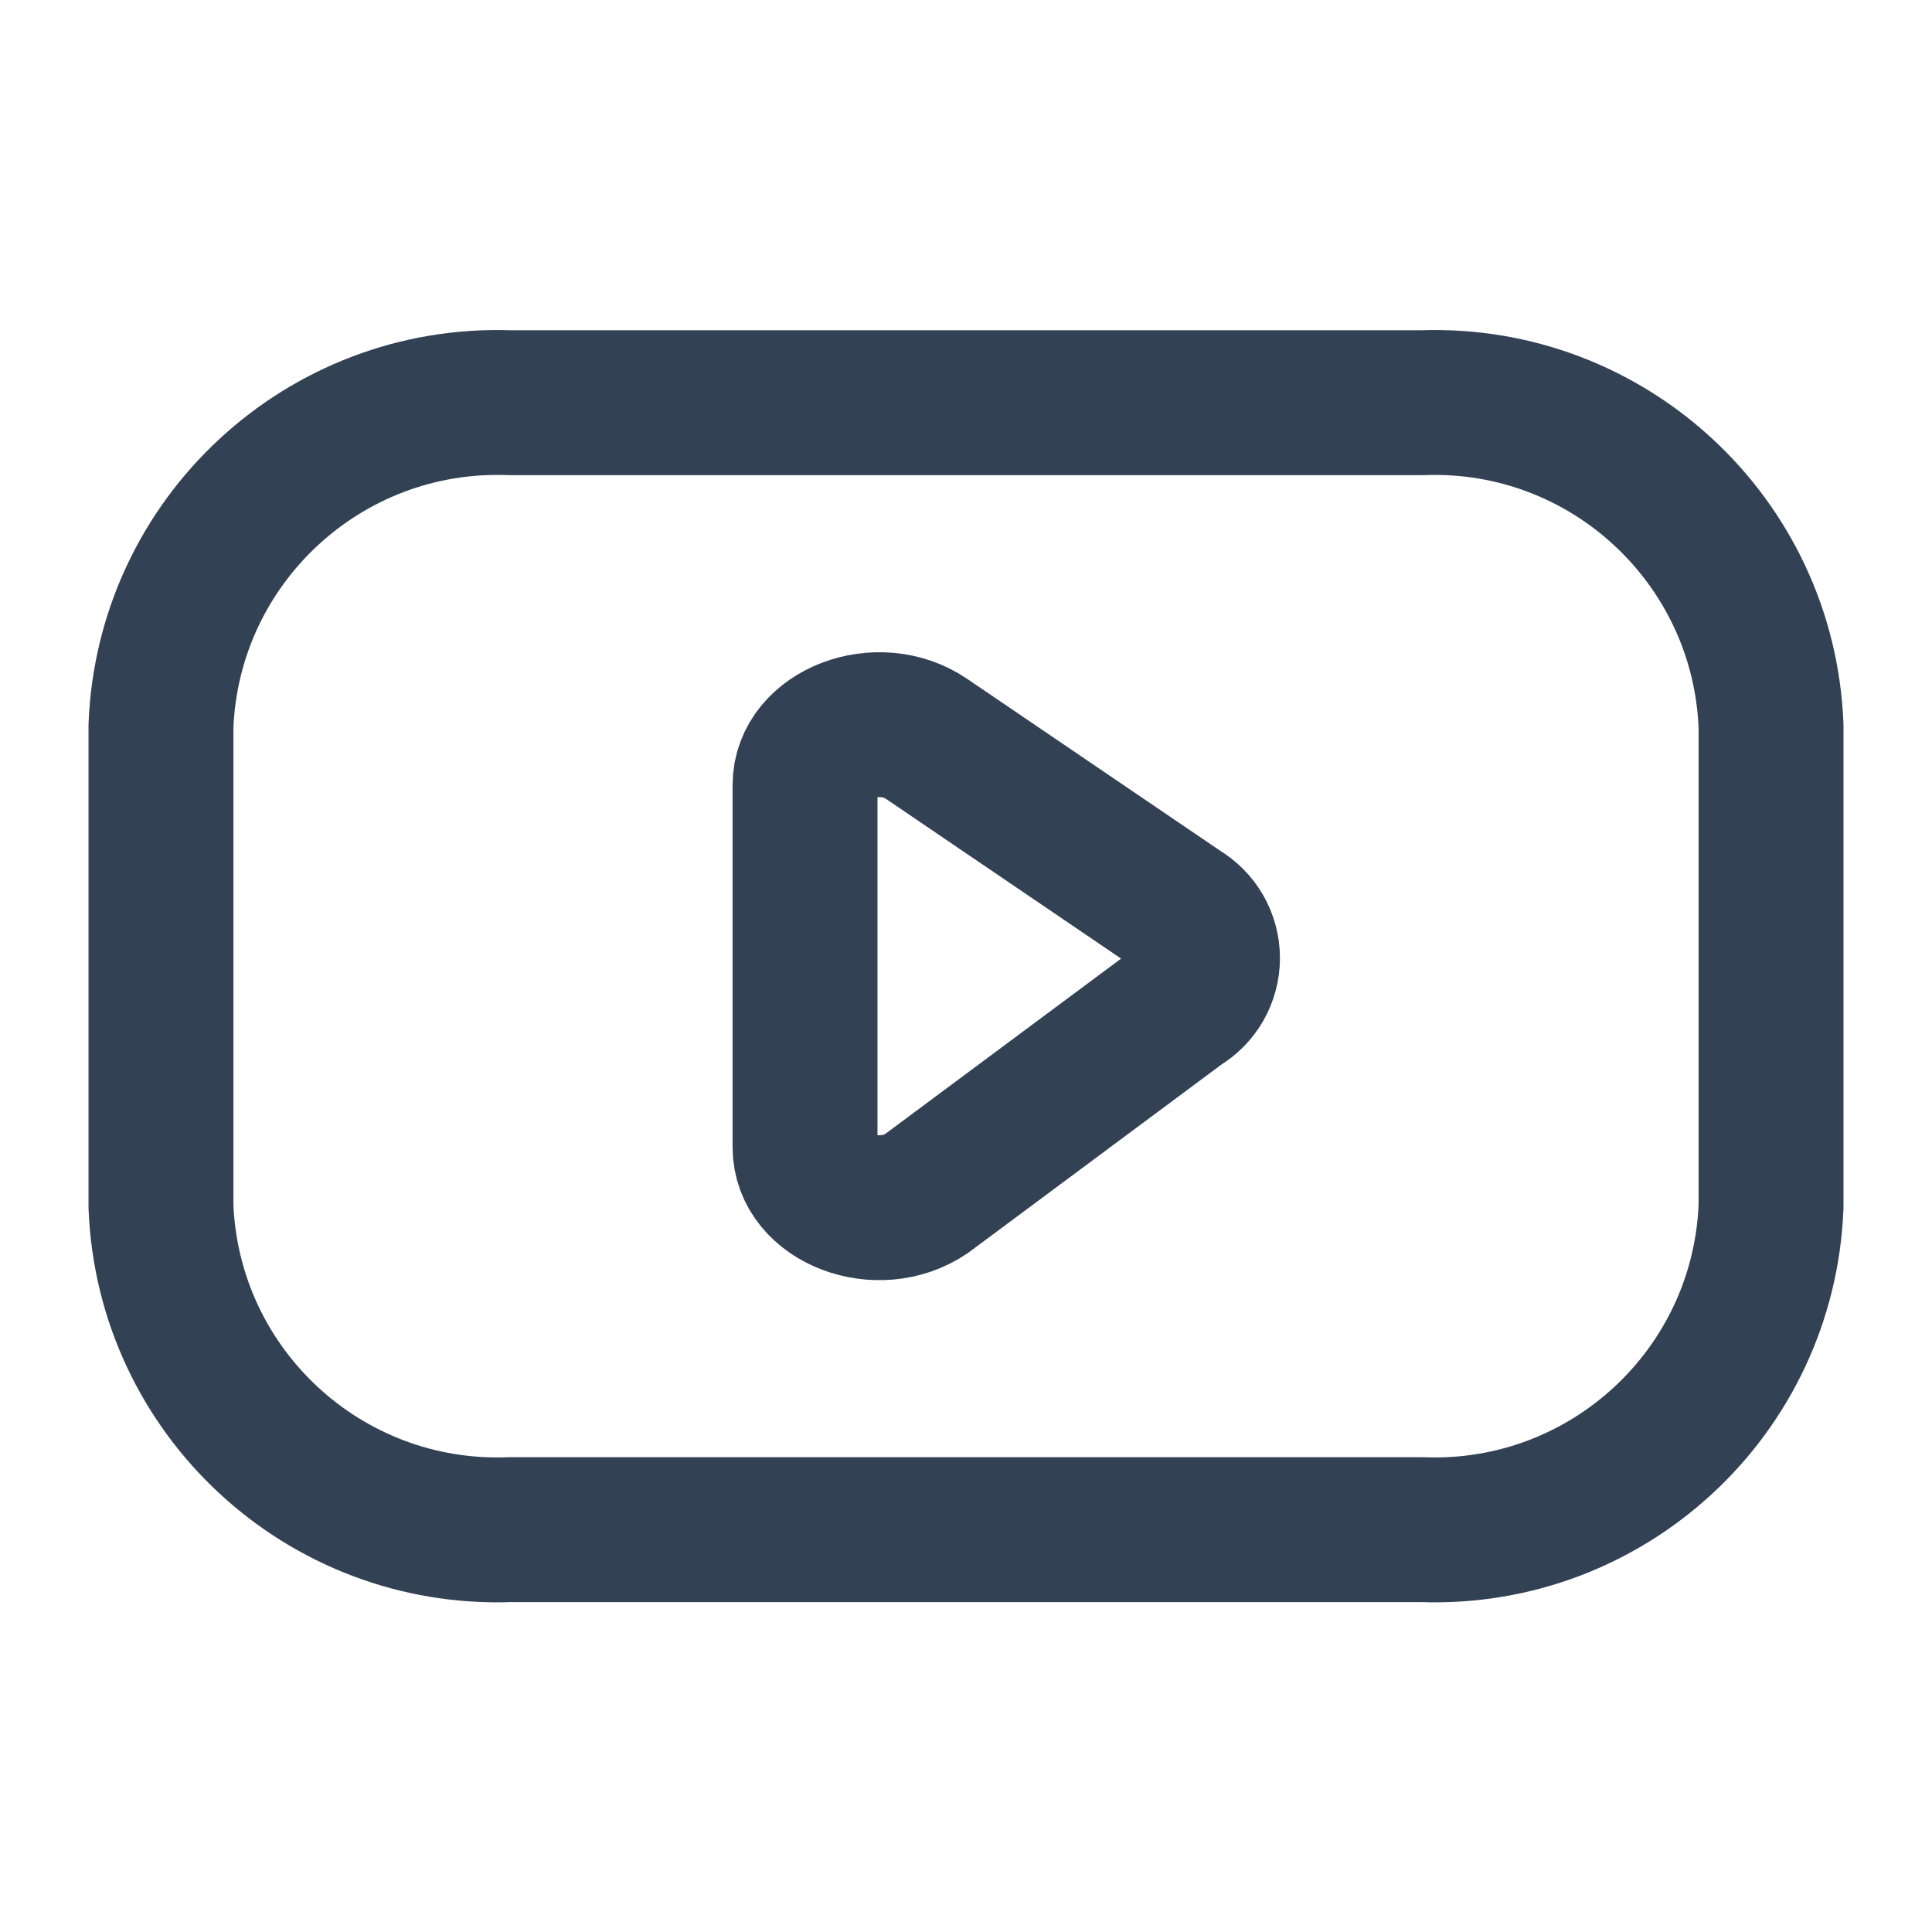 <svg width="16" height="16" viewBox="0 0 16 16" fill="none" xmlns="http://www.w3.org/2000/svg">
<path fill-rule="evenodd" clip-rule="evenodd" d="M11.779 12.668C13.315 12.724 14.607 11.527 14.667 9.99V6.013C14.607 4.477 13.315 3.279 11.779 3.335H4.221C2.685 3.279 1.393 4.477 1.333 6.013V9.99C1.393 11.527 2.685 12.724 4.221 12.668H11.779Z" stroke="#334155" stroke-width="1.2" stroke-linecap="round" stroke-linejoin="round"/>
<path fill-rule="evenodd" clip-rule="evenodd" d="M7.672 6.118L9.78 7.55C9.916 7.63 10 7.776 10 7.934C10 8.093 9.916 8.239 9.78 8.318L7.672 9.885C7.272 10.156 6.667 9.925 6.667 9.501V6.501C6.667 6.079 7.273 5.847 7.672 6.118Z" stroke="#334155" stroke-width="1.2" stroke-linecap="round" stroke-linejoin="round"/>
</svg>
